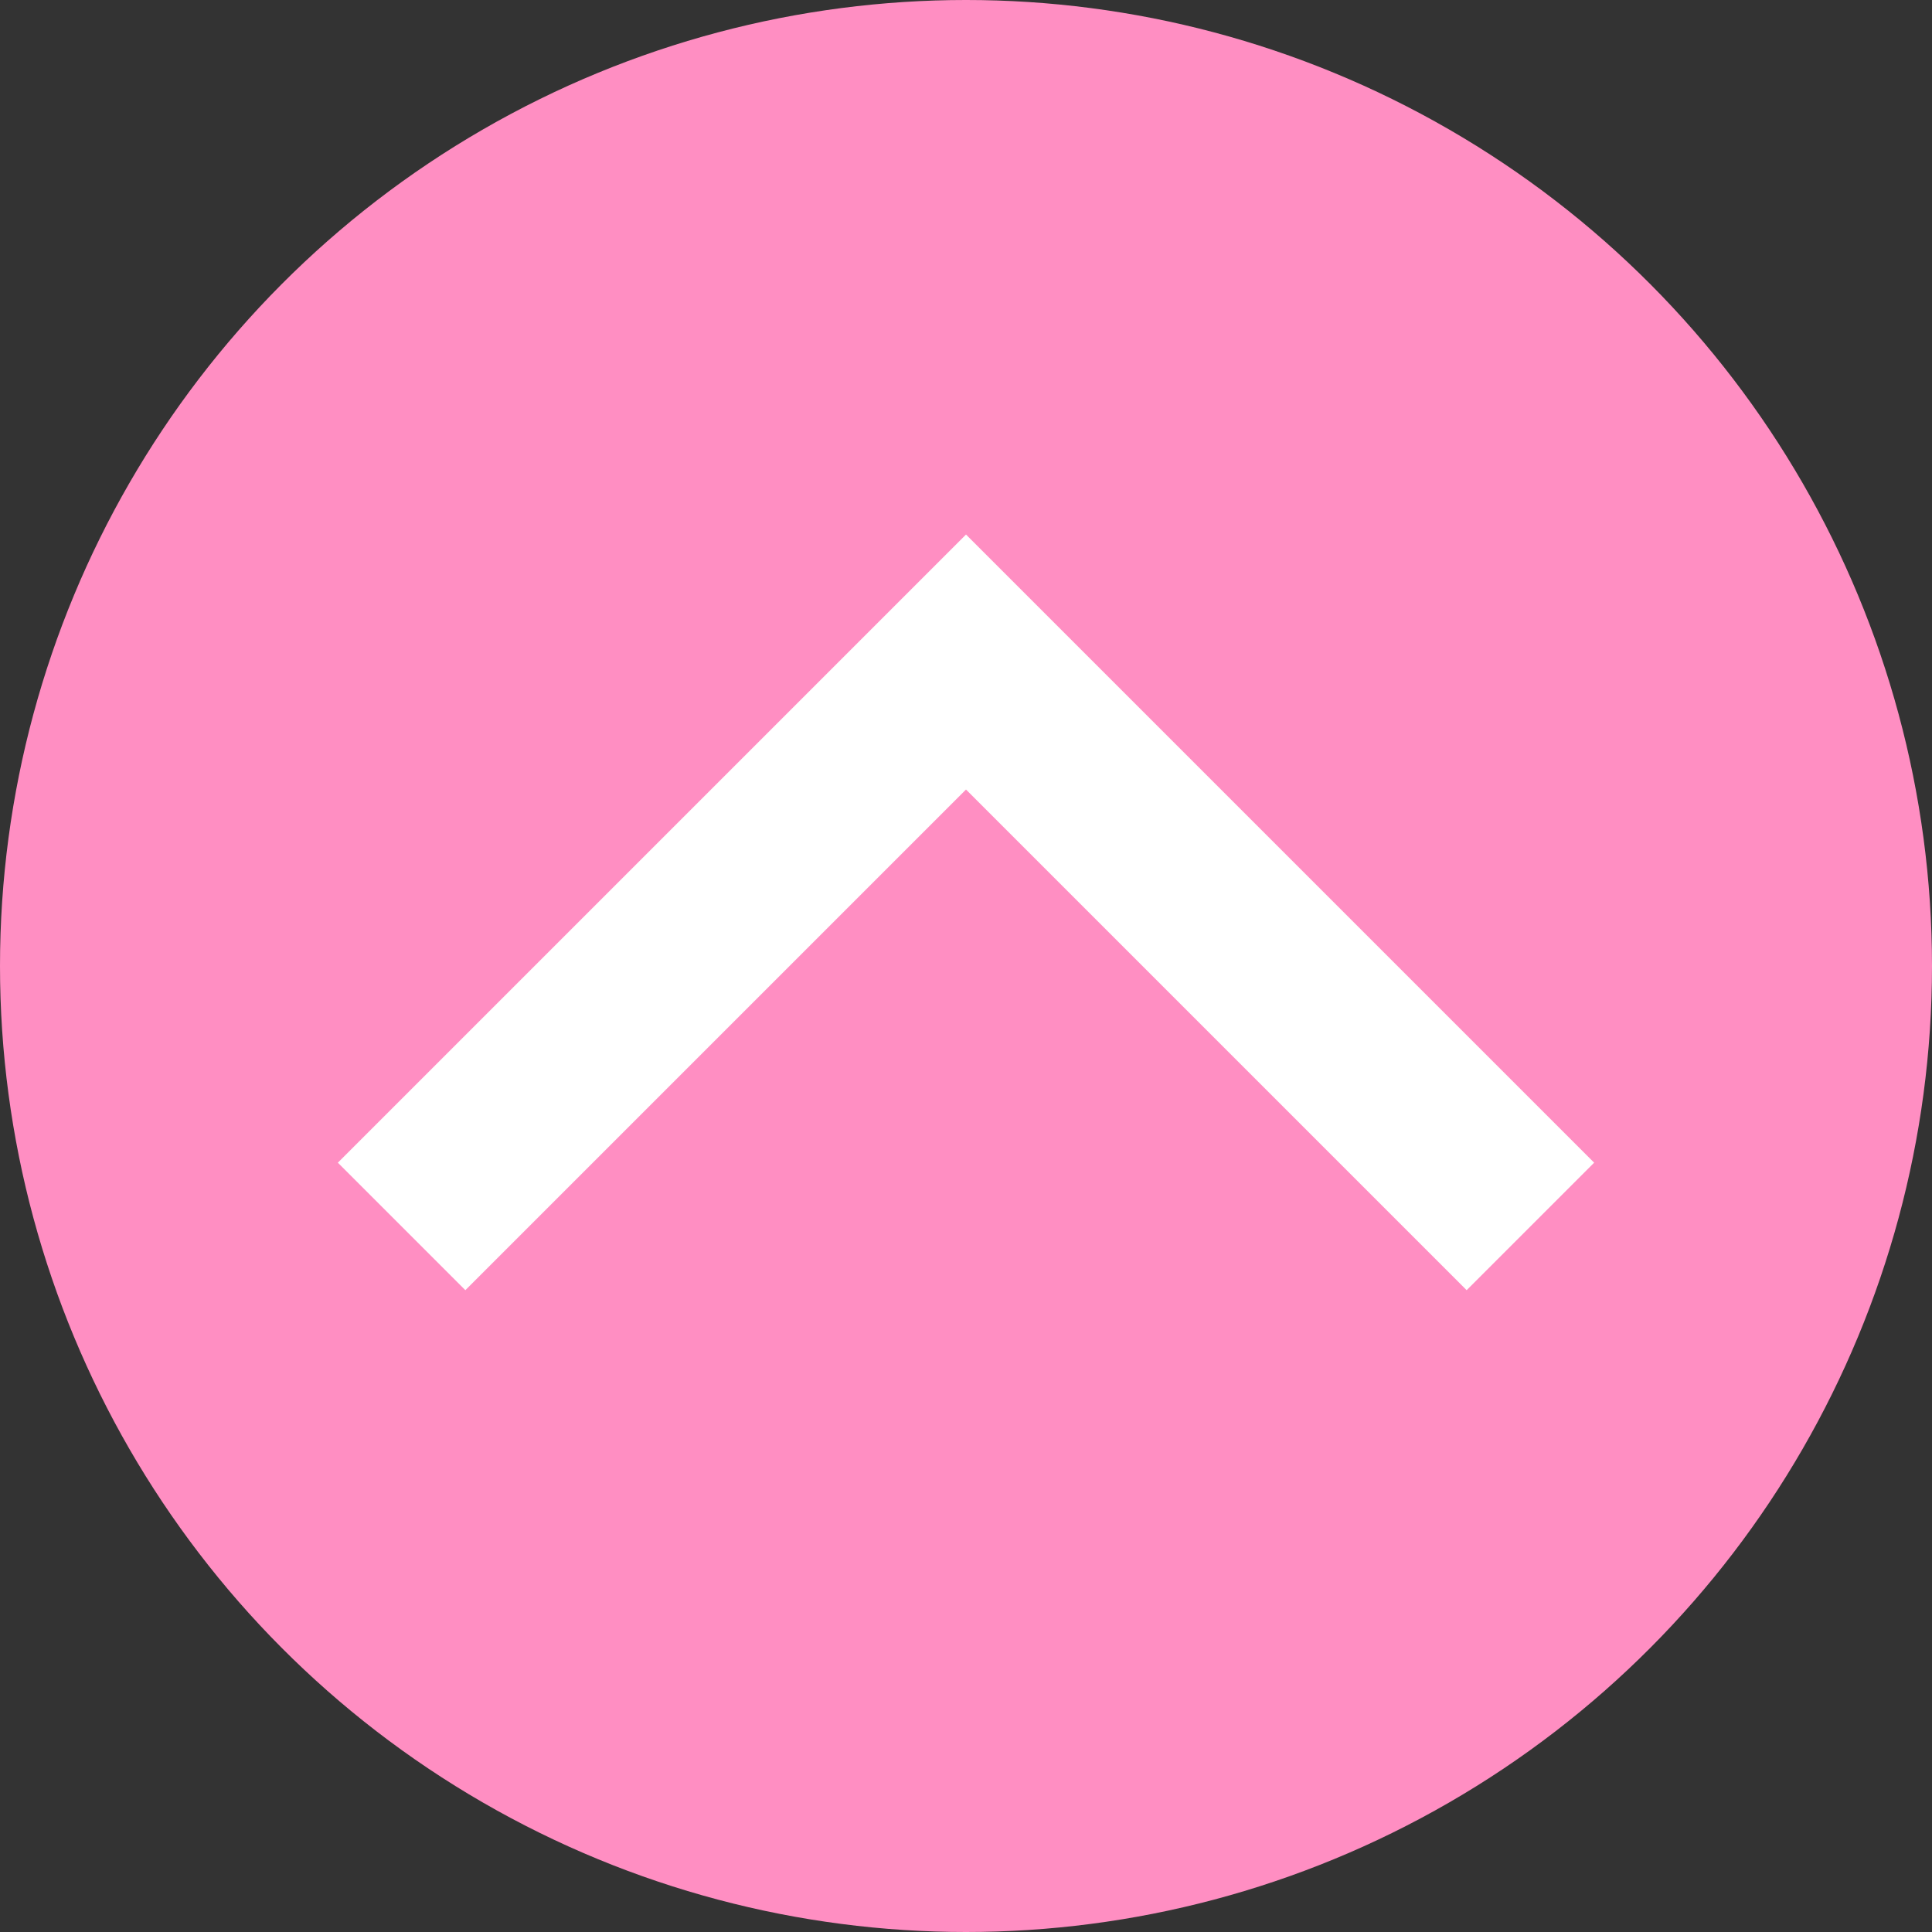 <?xml version="1.0" encoding="UTF-8"?>
<svg id="_レイヤー_2" xmlns="http://www.w3.org/2000/svg" viewBox="0 0 75 75">
<rect x="0" y="0" width="75" height="75" fill="#333333" stroke="none"/>
<defs>
<style>.cls-1{fill:none;stroke:#fff;stroke-miterlimit:10;stroke-width:7px;}.cls-2{fill:#ff8ec2;}</style>
</defs>
<g id="_フローティングボタン">
<circle class="cls-2" cx="37.5" cy="37.5" r="37.5"/>
<polyline class="cls-1" points="15.59 47.61 37.5 25.7 59.41 47.61"/>
</g>
</svg>